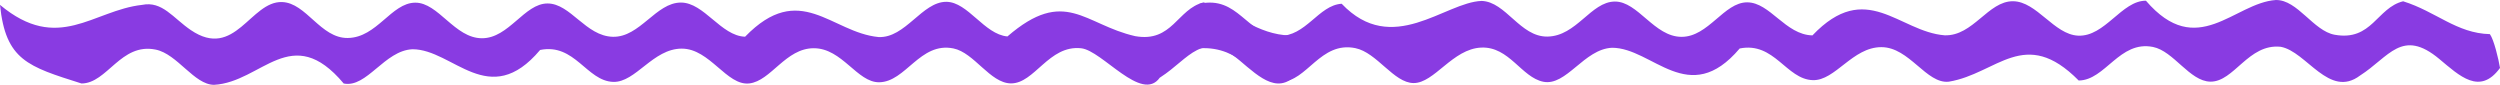 <?xml version="1.0" encoding="UTF-8" standalone="no"?>
<!-- Created with Inkscape (http://www.inkscape.org/) -->

<svg
   width="677.783mm"
   height="23mm"
   viewBox="0 0 677.783 23"
   version="1.1"
   id="svg9690"
   inkscape:version="1.2.2 (b0a84865, 2022-12-01)"
   sodipodi:docname="line.svg"
   preserveAspectRatio="none"
   xmlns:inkscape="http://www.inkscape.org/namespaces/inkscape"
   xmlns:sodipodi="http://sodipodi.sourceforge.net/DTD/sodipodi-0.dtd"
   xmlns="http://www.w3.org/2000/svg"
   xmlns:svg="http://www.w3.org/2000/svg">
  <sodipodi:namedview
     id="namedview9692"
     pagecolor="#ffffff"
     bordercolor="#000000"
     borderopacity="0.25"
     inkscape:showpageshadow="2"
     inkscape:pageopacity="0.0"
     inkscape:pagecheckerboard="0"
     inkscape:deskcolor="#d1d1d1"
     inkscape:document-units="mm"
     showgrid="false"
     inkscape:zoom="0.27019218"
     inkscape:cx="1097.3671"
     inkscape:cy="27.758021"
     inkscape:window-width="1728"
     inkscape:window-height="1051"
     inkscape:window-x="0"
     inkscape:window-y="38"
     inkscape:window-maximized="0"
     inkscape:current-layer="layer1" />
  <defs
     id="defs9687" />
  <g
     inkscape:label="Layer 1"
     inkscape:groupmode="layer"
     id="layer1"
     transform="translate(-81.707,-155.994)">
    <path
       d="m 120.229,157.319 c 5.467,-1.127 8.393,3.558 13.21,6.831 11.985,8.144 16.176,-7.881 24.738,-7.601 6.58,0.215 10.417,9.841 17.82,9.743 7.919,-0.104 11.785,-9.52 18.274,-9.575 6.297,-0.053 10.685,9.633 18.096,9.646 7.318,0.014 11.507,-9.44 17.794,-9.429 6.241,0.01 10.332,8.859 17.701,9.034 7.359,0.175 11.676,-9.298 18.468,-9.281 6.284,0.016 10.84,9.056 17.379,9.26 14.883,-15.333 23.349,-1.137 36.173,0.091 7.301,0.346 11.814,-9.585 18.391,-9.551 5.859,0.031 10.268,8.828 16.56,9.387 15.631,-13.504 20.85,-3.199 34.634,-0.08 10.091,1.801 11.416,-7.388 18.539,-9.151 8.99,2.836 14.433,8.733 23.52,8.98 1.092,1.517 2.348,6.815 2.741,9.242 -5.472,7.56 -10.985,2.151 -16.456,-2.452 -10.118,-8.512 -13.626,-0.531 -21.481,4.518 l -0.189,0.119 c -4.913,6.902 -15.581,-7.358 -21.327,-7.971 -8.782,-0.937 -12.625,9.612 -19.065,9.527 -5.609,-0.073 -9.927,-8.346 -15.571,-9.483 -9.069,-1.827 -12.896,9.107 -20.131,9.175 -5.953,0.057 -9.996,-9.213 -17.693,-9.228 -7.668,-0.014 -11.616,8.867 -17.502,9.544 -6.108,0.703 -10.672,-9.428 -18.305,-9.437 -7.826,-0.008 -12.501,9.212 -18.59,9.019 -7.205,-0.227 -10.4,-10.557 -19.819,-8.655 -13.866,16.462 -23.583,-0.215 -34.614,-0.194 -7.591,0.341 -12.363,10.554 -18.632,9.287 -14.186,-16.884 -22.175,-0.358 -35.16,0.359 -5.38,-0.024 -9.921,-8.349 -15.819,-9.549 -9.482,-1.931 -13.119,9.165 -20.115,9.186 -14.498,-4.594 -20.58,-6.307 -22.09,-21.312 15.791,13.187 25.17,1.478 38.522,0 z"
       id="path240-6-4-8"
       style="fill:#893be2;fill-opacity:1;stroke-width:0.642"
       sodipodi:nodetypes="cccccccccccccccccsccccccccccccccccccc" />
    <path
       d="m 445.451,157.009 c 13.736,14.432 27.944,-0.421 37.948,-0.764 6.58,0.213 10.417,9.763 17.82,9.666 7.919,-0.103 11.785,-9.444 18.274,-9.498 6.297,-0.053 10.685,9.556 18.096,9.569 7.318,0.014 11.507,-9.365 17.794,-9.354 6.241,0.011 10.332,8.789 17.701,8.962 14.599,-15.333 23.401,-1.011 35.847,-0.021 7.729,0.238 11.772,-9.298 18.534,-9.239 6.46,0.056 11.102,9.023 17.64,9.33 7.301,0.343 11.814,-9.509 18.391,-9.474 13.908,16.201 23.923,0.571 35.222,-0.189 5.899,-0.095 10.161,8.395 15.972,9.423 10.091,1.787 11.416,-7.329 18.539,-9.078 8.984,2.816 14.448,8.664 23.52,8.908 1.092,1.505 2.348,6.76 2.741,9.168 -5.472,7.5 -10.985,2.134 -16.456,-2.432 -10.118,-8.444 -13.626,-0.527 -21.481,4.482 -8.391,6.329 -14.471,-6.503 -21.516,-7.789 -8.782,-0.929 -12.625,9.535 -19.065,9.451 -5.609,-0.073 -9.927,-8.279 -15.571,-9.408 -9.069,-1.812 -12.896,9.034 -20.131,9.101 -14.683,-14.848 -22.116,-1.845 -35.196,0.313 -6.108,0.697 -10.672,-9.353 -18.305,-9.361 -7.826,-0.008 -12.501,9.138 -18.59,8.947 -7.205,-0.225 -10.4,-10.472 -19.819,-8.586 -13.834,16.334 -23.608,-0.214 -34.614,-0.193 -7.591,0.339 -12.363,10.47 -18.632,9.213 -5.921,-1.187 -9.226,-9.586 -16.816,-9.263 -7.797,0.333 -12.694,9.643 -18.344,9.619 -5.38,-0.024 -9.921,-8.282 -15.819,-9.473 -9.482,-1.915 -13.119,9.091 -20.115,9.113 -6.76,0.021 -10.658,-9.788 -22.09,-9.067 0.423,-4.353 0.457,-7.722 0,-12.075 10.47,-2.257 12.725,8.429 21.439,8.717 7.38,0.244 10.797,-8.328 17.083,-8.717 z"
       id="path240-6"
       style="fill:#893be2;fill-opacity:1;stroke-width:0.64"
       sodipodi:nodetypes="cccscccccsccccccsccccccccccccccccccsc" />
  </g>
</svg>
